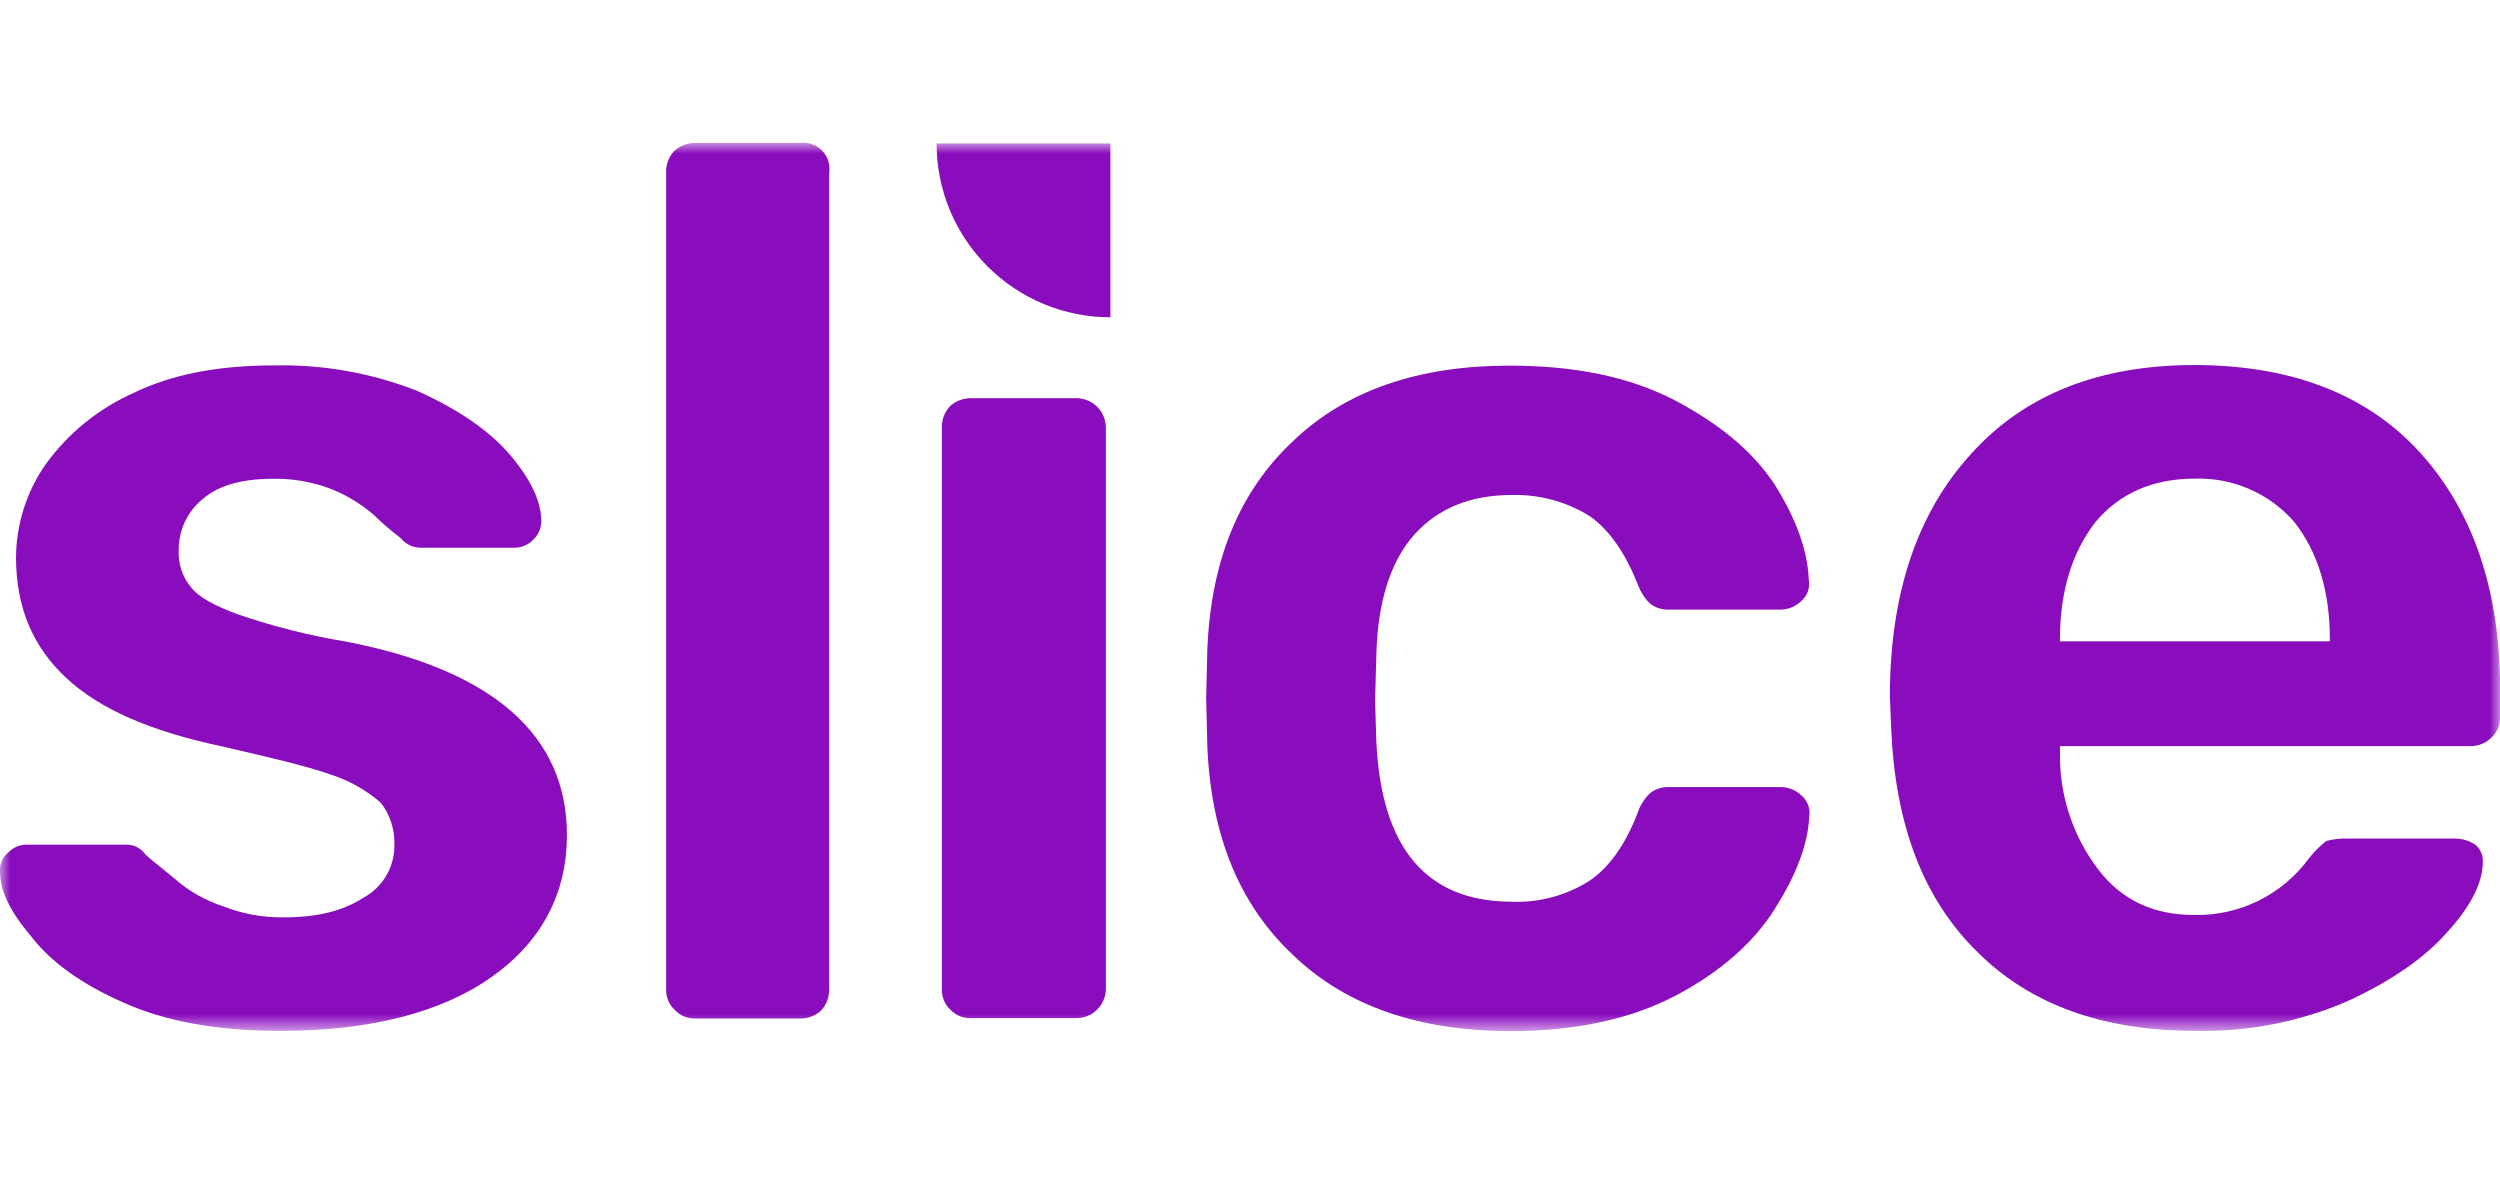 <svg width="122" height="58" viewBox="0 0 122 58" fill="none" xmlns="http://www.w3.org/2000/svg">
<mask id="mask0_42_178" style="mask-type:luminance" maskUnits="userSpaceOnUse" x="0" y="7" width="122" height="44">
<path d="M122 7H0V50.302H122V7Z" fill="white"/>
</mask>
<g mask="url(#mask0_42_178)">
<path d="M6.013 48.921C3.967 48.017 2.464 46.935 1.502 45.673C0.479 44.471 2.15165e-05 43.449 2.15165e-05 42.546C-0.014 42.364 0.017 42.181 0.09 42.013C0.164 41.846 0.277 41.699 0.42 41.585C0.538 41.466 0.678 41.372 0.833 41.309C0.989 41.246 1.155 41.216 1.322 41.22H6.254C6.421 41.232 6.583 41.282 6.729 41.364C6.874 41.447 6.999 41.561 7.095 41.698C7.277 41.881 7.756 42.243 8.479 42.842C9.177 43.465 9.997 43.936 10.887 44.227C11.824 44.596 12.824 44.78 13.831 44.767C15.457 44.767 16.717 44.468 17.74 43.806C18.213 43.549 18.604 43.164 18.87 42.696C19.136 42.228 19.265 41.696 19.245 41.158C19.257 40.441 19.023 39.741 18.584 39.174C17.864 38.55 17.025 38.08 16.118 37.79C14.916 37.37 13.112 36.949 10.766 36.409C7.336 35.678 4.87 34.604 3.248 33.099C1.626 31.594 0.782 29.672 0.782 27.206C0.792 25.569 1.302 23.975 2.243 22.636C3.351 21.114 4.842 19.913 6.565 19.154C8.432 18.252 10.715 17.832 13.36 17.832C15.767 17.777 18.161 18.205 20.4 19.092C22.384 19.995 23.889 21.017 24.908 22.22C25.927 23.421 26.413 24.506 26.413 25.409C26.417 25.576 26.387 25.742 26.324 25.898C26.261 26.053 26.167 26.194 26.048 26.311C25.926 26.445 25.778 26.552 25.612 26.624C25.447 26.697 25.268 26.733 25.087 26.731H20.568C20.372 26.734 20.178 26.692 20 26.609C19.823 26.525 19.667 26.402 19.545 26.249C19.079 25.899 18.637 25.519 18.222 25.109C17.595 24.576 16.884 24.148 16.118 23.845C15.233 23.514 14.294 23.35 13.349 23.363C11.847 23.363 10.704 23.666 9.922 24.328C9.543 24.629 9.238 25.013 9.029 25.451C8.821 25.888 8.715 26.367 8.72 26.852C8.687 27.507 8.901 28.151 9.319 28.656C9.685 29.139 10.463 29.559 11.607 29.979C13.31 30.566 15.06 31.008 16.838 31.301C24.057 32.686 27.666 35.875 27.666 40.745C27.666 43.573 26.46 45.918 24.013 47.661C21.565 49.403 18.061 50.309 13.671 50.309C10.584 50.306 8.059 49.842 6.013 48.921Z" fill="#890CBD"/>
<path d="M32.927 49.283C32.787 49.152 32.677 48.994 32.605 48.817C32.532 48.641 32.499 48.451 32.507 48.26V8.439C32.497 8.238 32.529 8.036 32.602 7.848C32.674 7.659 32.785 7.487 32.927 7.343C33.21 7.099 33.575 6.969 33.95 6.978H39.002C39.201 6.947 39.405 6.963 39.596 7.025C39.788 7.088 39.962 7.195 40.104 7.337C40.247 7.479 40.354 7.654 40.416 7.845C40.478 8.037 40.494 8.24 40.463 8.439V48.26C40.472 48.634 40.342 48.998 40.098 49.283C39.954 49.425 39.783 49.535 39.594 49.608C39.405 49.68 39.204 49.712 39.002 49.703H33.964C33.771 49.713 33.578 49.681 33.398 49.608C33.219 49.535 33.058 49.425 32.927 49.283Z" fill="#890CBD"/>
<path d="M46.385 49.282C46.245 49.152 46.136 48.994 46.063 48.817C45.991 48.641 45.957 48.45 45.965 48.26V20.893C45.956 20.691 45.988 20.49 46.06 20.301C46.132 20.113 46.243 19.941 46.385 19.797C46.67 19.554 47.034 19.424 47.408 19.432H52.523C52.712 19.431 52.9 19.468 53.075 19.541C53.251 19.613 53.41 19.719 53.544 19.853C53.678 19.987 53.785 20.147 53.857 20.322C53.929 20.497 53.966 20.685 53.966 20.875V48.241C53.966 48.431 53.929 48.619 53.857 48.794C53.785 48.969 53.678 49.129 53.544 49.263C53.41 49.397 53.251 49.503 53.075 49.575C52.9 49.648 52.712 49.685 52.523 49.684H47.408C47.219 49.694 47.03 49.663 46.853 49.594C46.677 49.525 46.517 49.419 46.385 49.282Z" fill="#890CBD"/>
<path d="M63.132 46.634C60.483 44.168 59.113 40.789 58.919 36.471L58.861 34.067L58.919 31.659C59.102 27.33 60.483 23.962 63.132 21.496C65.718 19.03 69.266 17.843 73.657 17.843C76.842 17.843 79.502 18.383 81.716 19.527C83.878 20.667 85.504 21.993 86.585 23.615C87.608 25.241 88.211 26.804 88.27 28.306C88.303 28.493 88.287 28.686 88.223 28.866C88.159 29.045 88.049 29.205 87.904 29.329C87.76 29.471 87.589 29.581 87.4 29.654C87.212 29.726 87.01 29.758 86.808 29.749H81.475C81.129 29.77 80.787 29.663 80.514 29.449C80.245 29.177 80.039 28.849 79.911 28.488C79.308 26.983 78.526 25.84 77.566 25.179C76.43 24.475 75.113 24.12 73.777 24.156C71.731 24.156 70.168 24.817 69.028 26.081C67.888 27.345 67.223 29.329 67.165 31.974L67.103 34.202L67.165 36.186C67.406 41.417 69.631 44.004 73.781 44.004C75.118 44.056 76.44 43.699 77.569 42.981C78.53 42.32 79.312 41.238 79.915 39.675C80.035 39.309 80.242 38.978 80.518 38.71C80.79 38.496 81.132 38.389 81.478 38.41H86.827C87.028 38.401 87.23 38.434 87.418 38.506C87.607 38.578 87.779 38.689 87.923 38.831C88.067 38.955 88.177 39.114 88.241 39.294C88.305 39.473 88.321 39.666 88.288 39.854C88.23 41.238 87.627 42.74 86.604 44.365C85.581 45.991 83.959 47.43 81.792 48.574C79.626 49.717 76.923 50.32 73.675 50.32C69.266 50.306 65.718 49.111 63.132 46.634Z" fill="#890CBD"/>
<path d="M96.497 46.455C93.852 43.869 92.478 40.245 92.288 35.495L92.226 33.99C92.226 29 93.549 25.029 96.197 22.143C98.784 19.257 102.452 17.814 107.08 17.814C111.829 17.814 115.563 19.257 118.149 22.143C120.736 25.029 122.007 28.894 122.007 33.705V34.969C122.015 35.159 121.982 35.349 121.909 35.525C121.837 35.701 121.727 35.859 121.587 35.988C121.444 36.132 121.273 36.244 121.084 36.317C120.895 36.39 120.694 36.423 120.491 36.412H100.526V36.891C100.525 38.89 101.179 40.834 102.39 42.426C103.533 43.931 105.096 44.65 107.08 44.65C108.167 44.674 109.243 44.435 110.218 43.954C111.192 43.472 112.036 42.763 112.677 41.885C112.925 41.573 113.207 41.29 113.517 41.041C113.851 40.952 114.195 40.912 114.54 40.92H119.834C120.176 40.928 120.51 41.033 120.794 41.223C120.918 41.325 121.015 41.453 121.079 41.599C121.143 41.746 121.17 41.905 121.16 42.064C121.16 43.028 120.619 44.168 119.476 45.432C118.332 46.755 116.648 47.898 114.544 48.862C112.211 49.87 109.687 50.362 107.146 50.306C102.645 50.306 99.083 49.041 96.497 46.455ZM113.696 31.177C113.696 28.832 113.097 26.91 111.953 25.463C111.35 24.771 110.599 24.223 109.755 23.859C108.912 23.495 107.998 23.324 107.08 23.359C105.038 23.359 103.427 24.09 102.269 25.463C101.129 26.925 100.526 28.832 100.526 31.177V31.298H113.696V31.177Z" fill="#890CBD"/>
<path d="M48.19 12.999C48.977 13.787 49.912 14.413 50.941 14.839C51.971 15.266 53.074 15.485 54.189 15.483V7H45.706C45.704 8.114 45.923 9.218 46.349 10.247C46.776 11.277 47.401 12.211 48.19 12.999Z" fill="#890CBD"/>
</g>
</svg>

